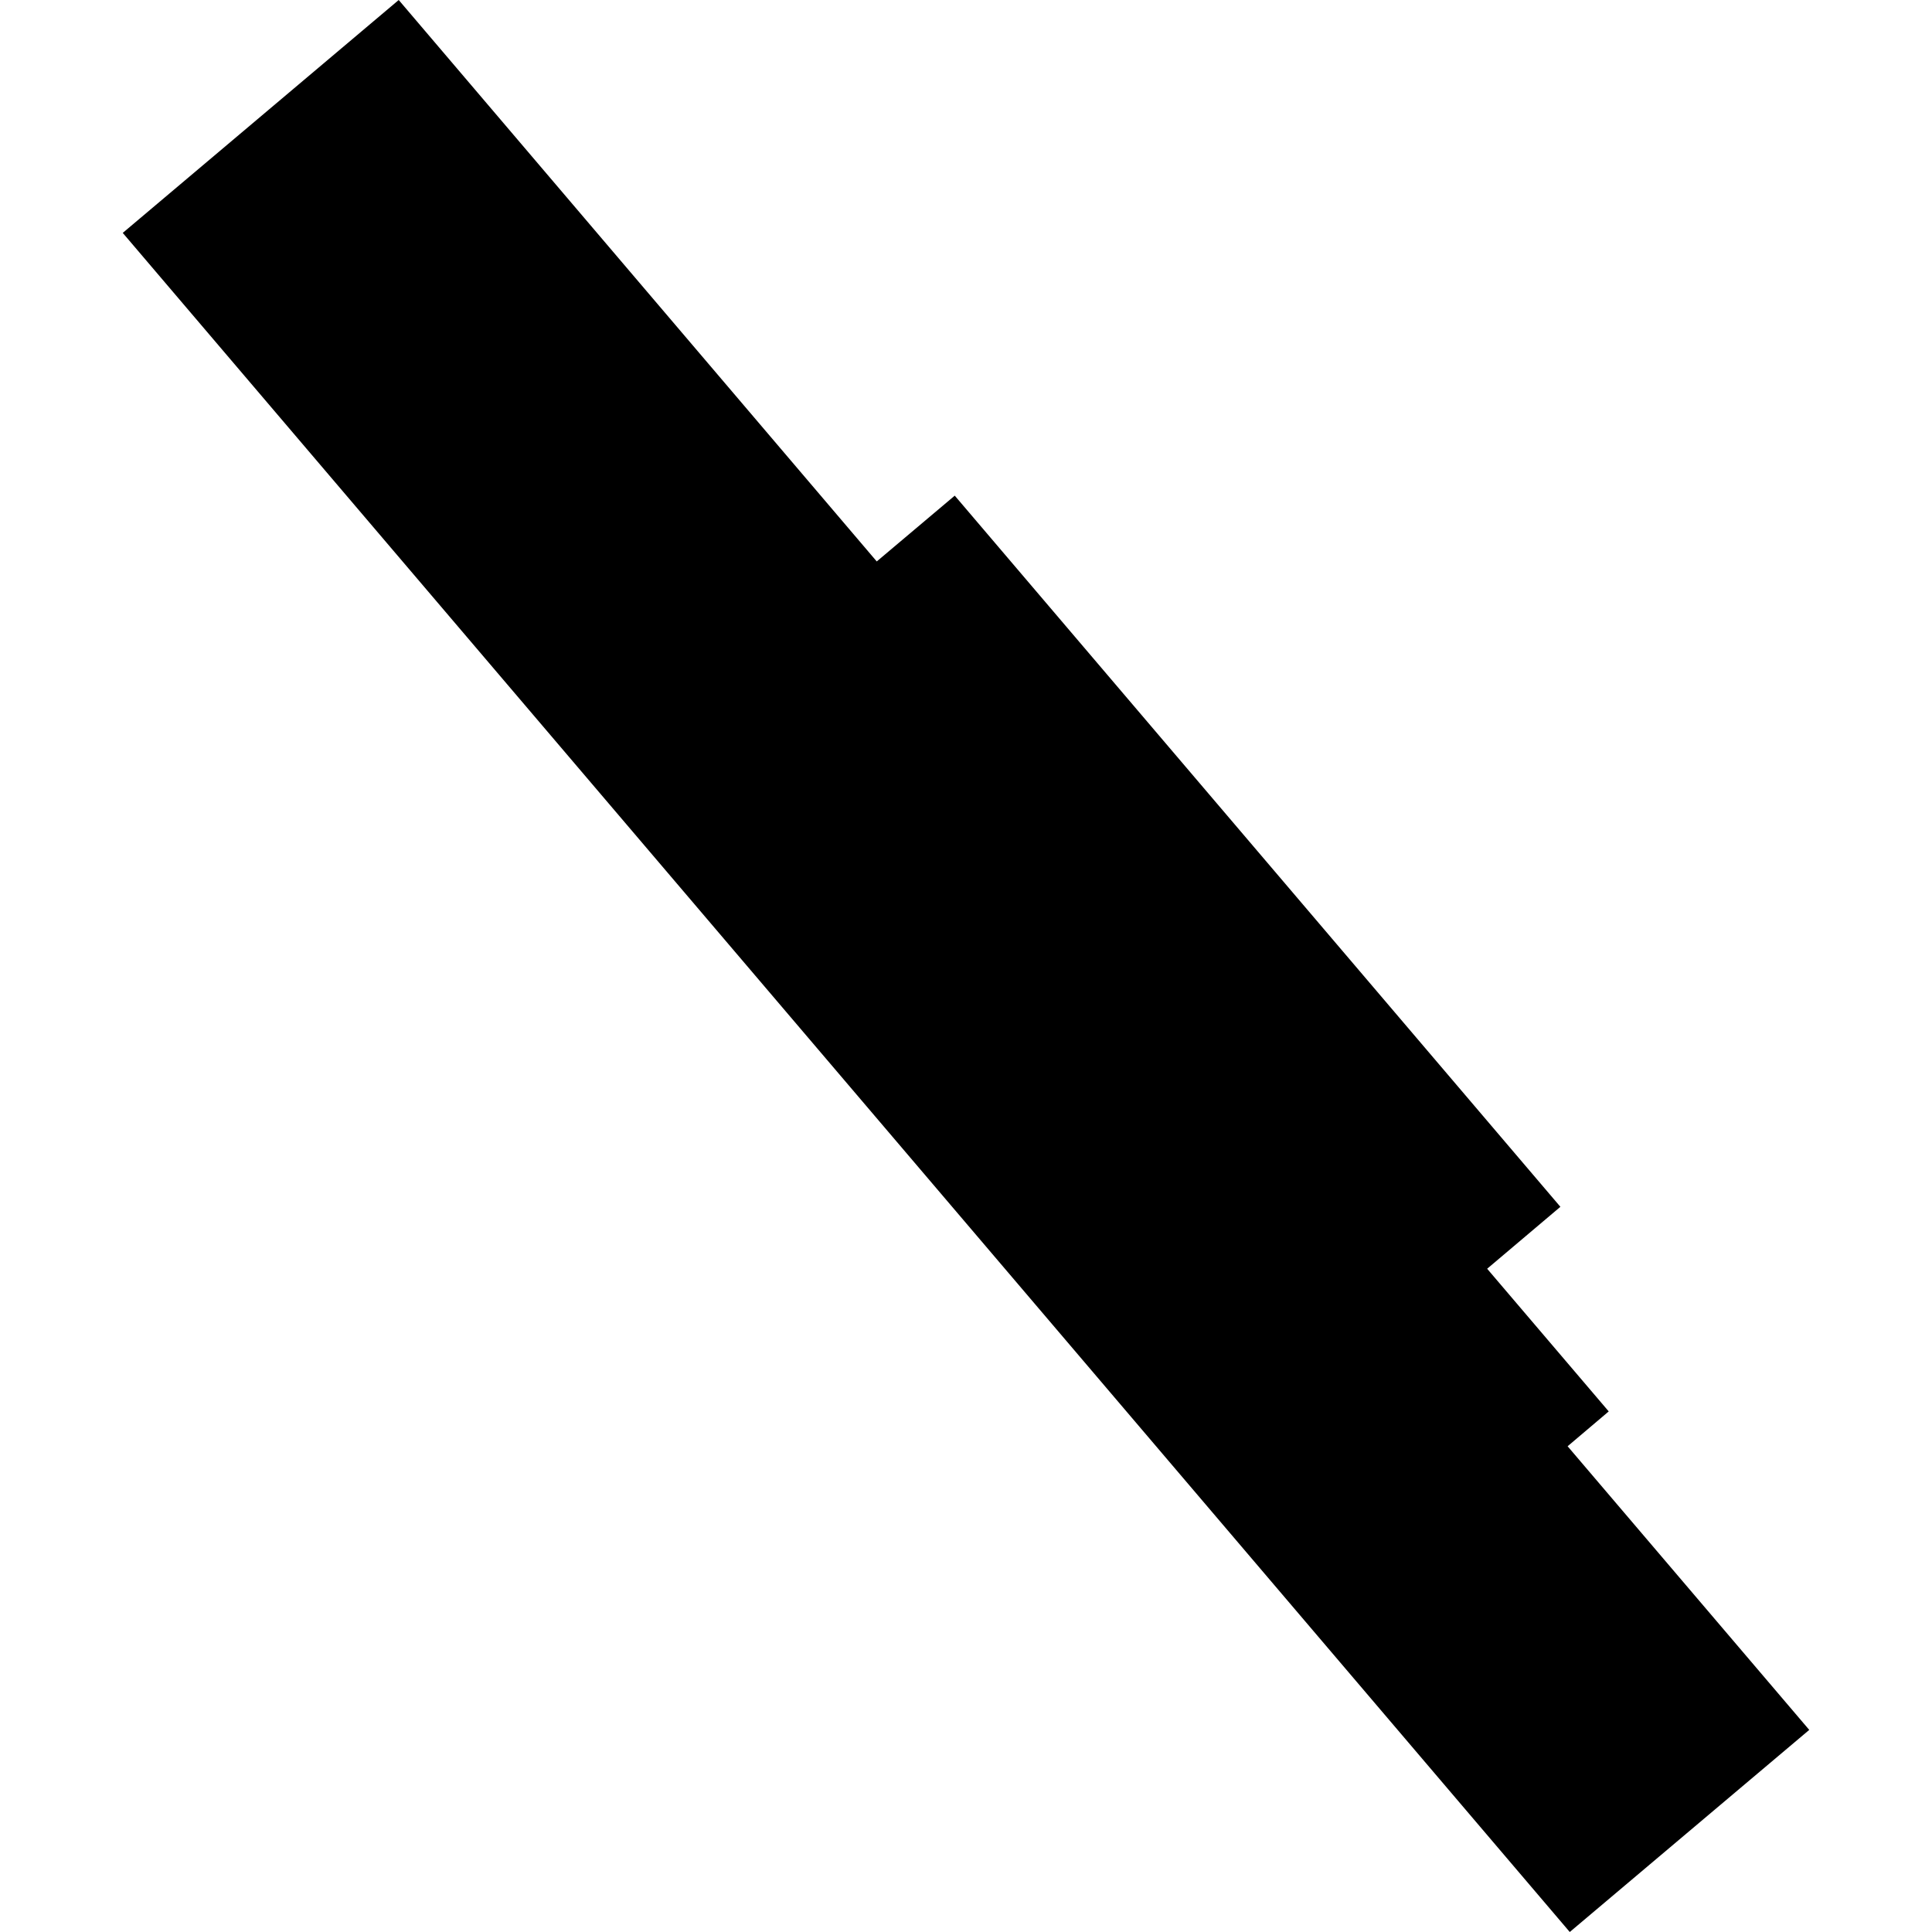 <?xml version="1.0" encoding="utf-8" standalone="no"?>
<!DOCTYPE svg PUBLIC "-//W3C//DTD SVG 1.1//EN"
  "http://www.w3.org/Graphics/SVG/1.1/DTD/svg11.dtd">
<!-- Created with matplotlib (https://matplotlib.org/) -->
<svg height="288pt" version="1.1" viewBox="0 0 288 288" width="288pt" xmlns="http://www.w3.org/2000/svg" xmlns:xlink="http://www.w3.org/1999/xlink">
 <defs>
  <style type="text/css">
*{stroke-linecap:butt;stroke-linejoin:round;}
  </style>
 </defs>
 <g id="figure_1">
  <g id="patch_1">
   <path d="M 0 288 
L 288 288 
L 288 0 
L 0 0 
z
" style="fill:none;opacity:0;"/>
  </g>
  <g id="axes_1">
   <g id="PatchCollection_1">
    <path clip-path="url(#p02d4bd4363)" d="M 269.702 257.873 
L 233.682 215.591 
L 239.81 210.398 
L 221.688 189.129 
L 232.605 179.897 
L 142.323 73.885 
L 130.695 83.693 
L 59.436 0 
L 18.298 34.718 
L 234.002 288 
L 269.702 257.873 
"/>
   </g>
  </g>
 </g>
 <defs>
  <clipPath id="p02d4bd4363">
   <rect height="288" width="251.404" x="18.298" y="0"/>
  </clipPath>
 </defs>
</svg>

